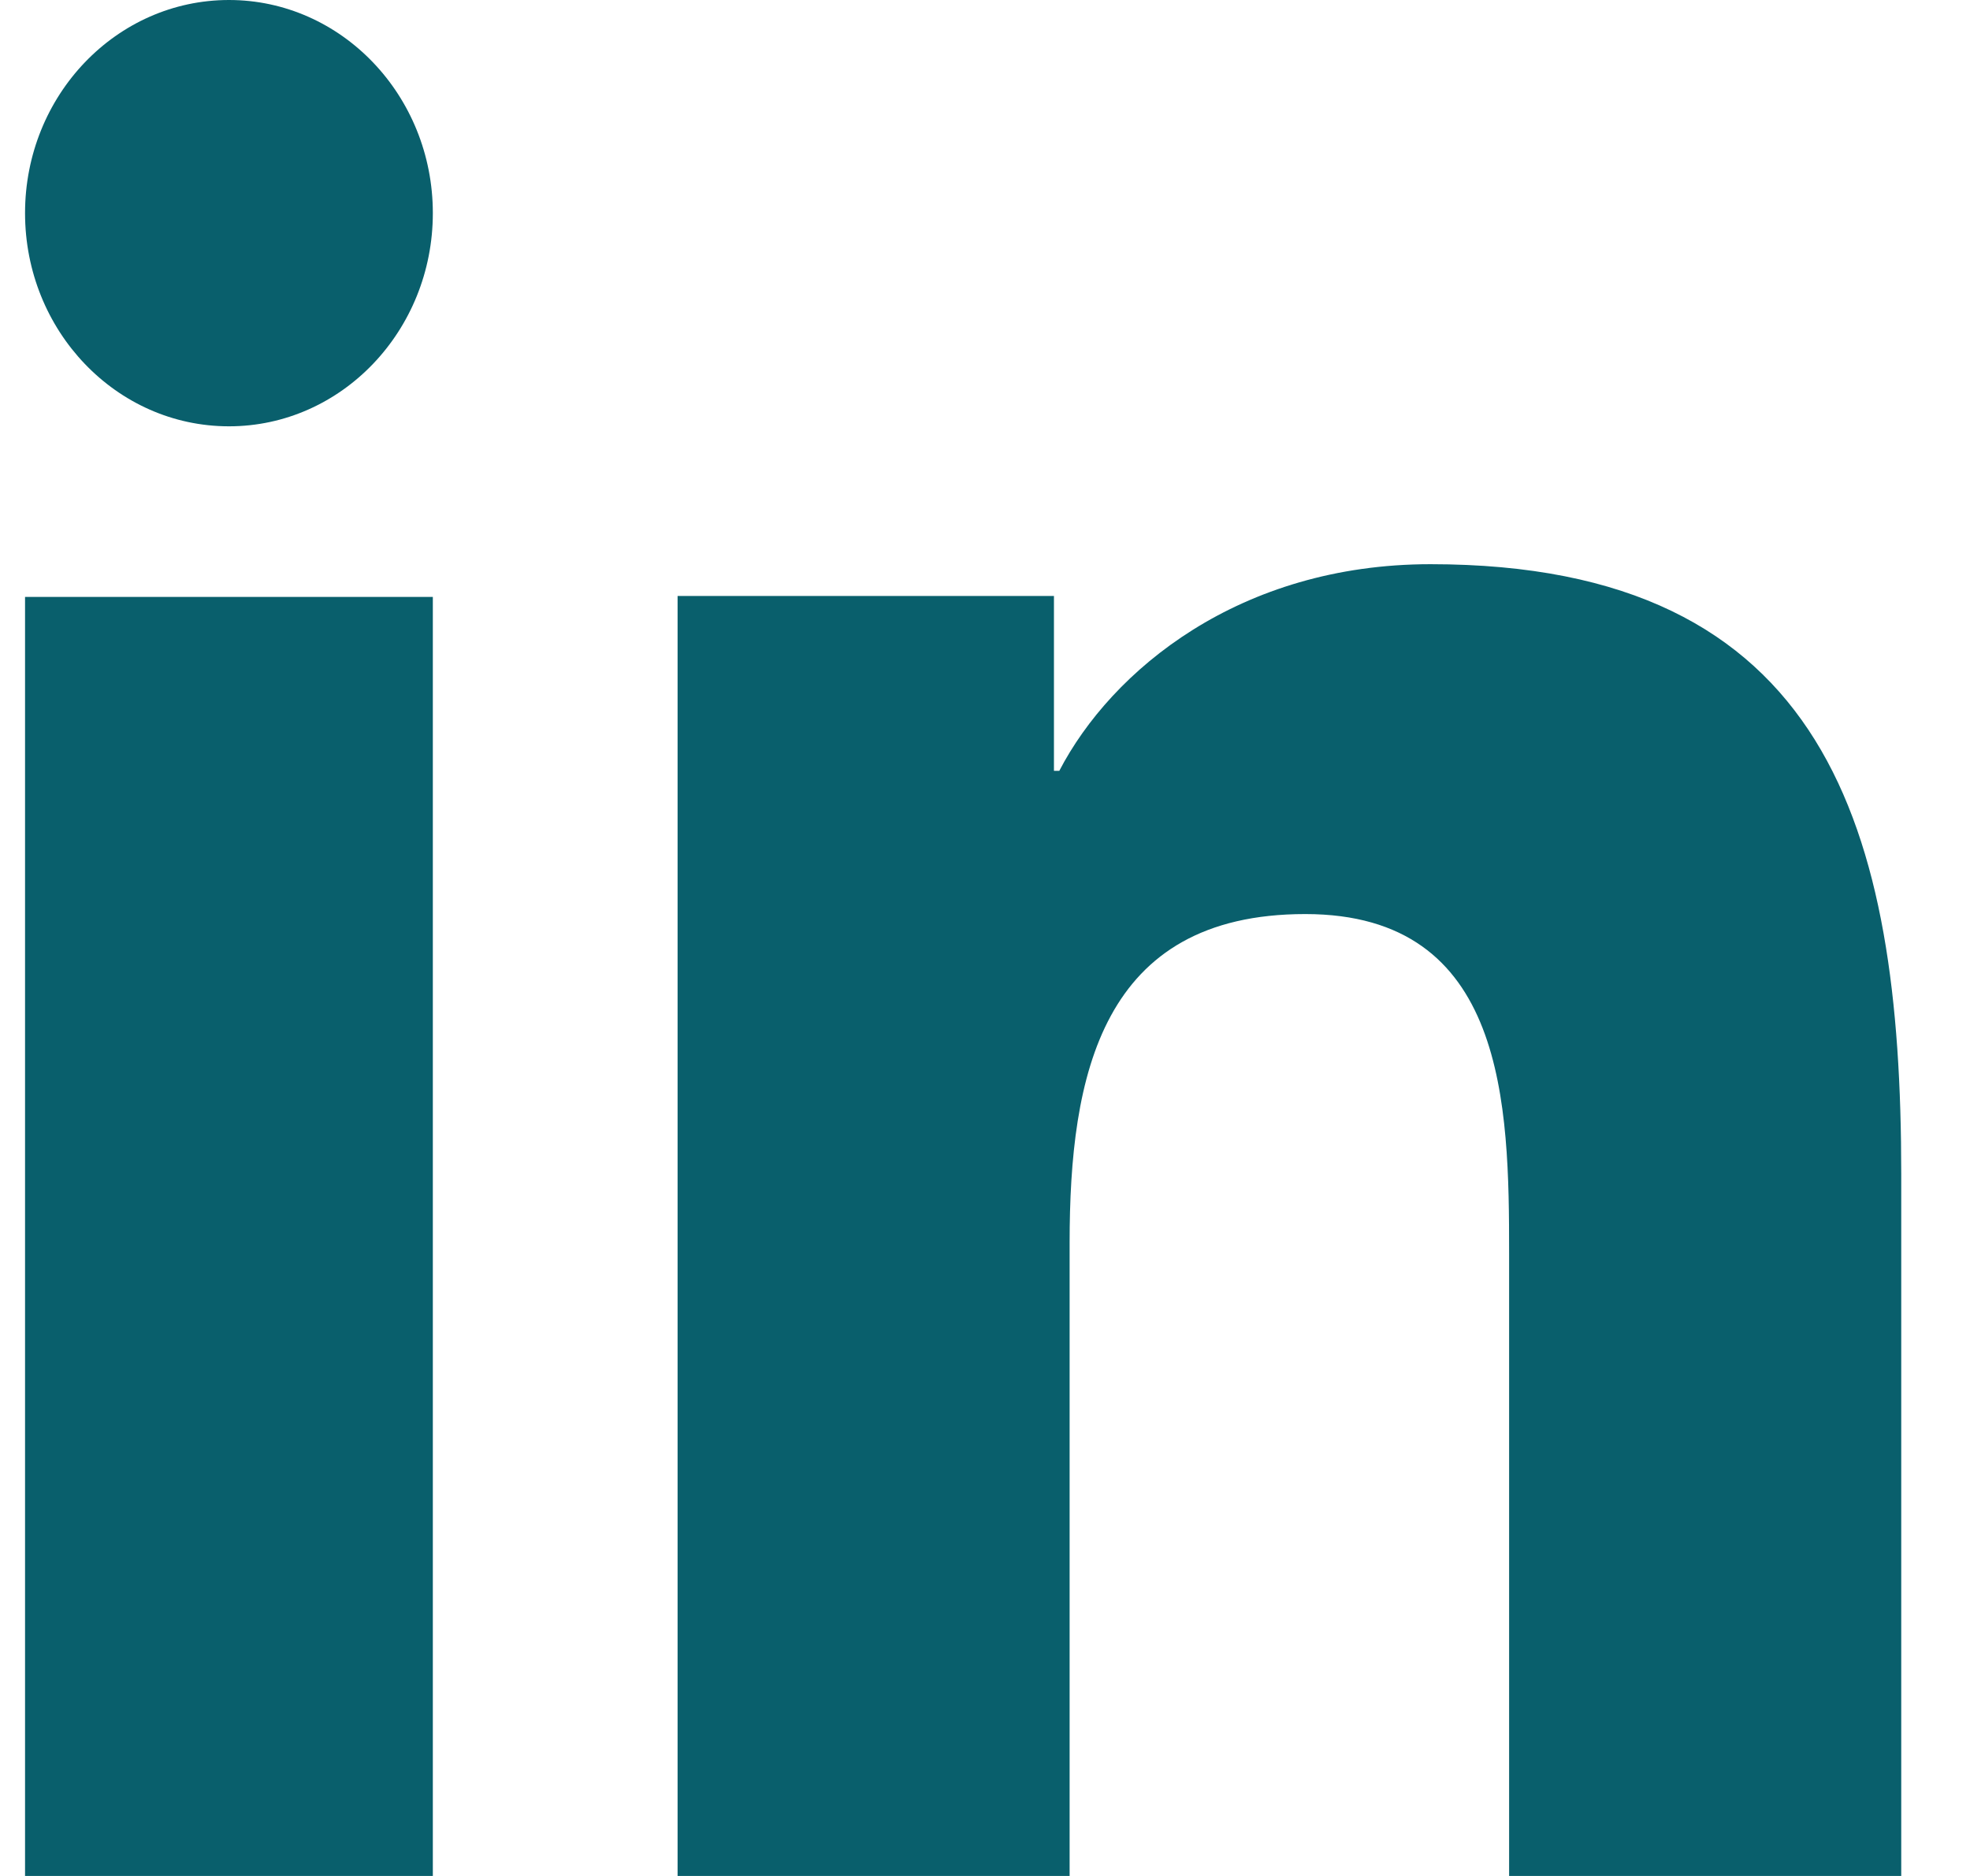 <svg width="21" height="20" viewBox="0 0 21 20" fill="none" xmlns="http://www.w3.org/2000/svg">
<path d="M4.614 20H0.267V6.364H4.614V20ZM2.441 4.545C1.239 4.545 0.267 3.526 0.267 2.272C0.267 1.017 1.241 0 2.441 0C3.64 0 4.614 1.019 4.614 2.272C4.614 3.526 3.64 4.545 2.441 4.545ZM20.267 20H16.087V13.364C16.087 11.781 16.058 9.745 13.914 9.745C11.737 9.745 11.402 11.469 11.402 13.249V20H7.223V6.354H11.235V8.218H11.292C11.85 7.145 13.214 6.015 15.249 6.015C19.484 6.015 20.267 8.841 20.267 12.515V20Z" fill="#095F6C"/>
</svg>
